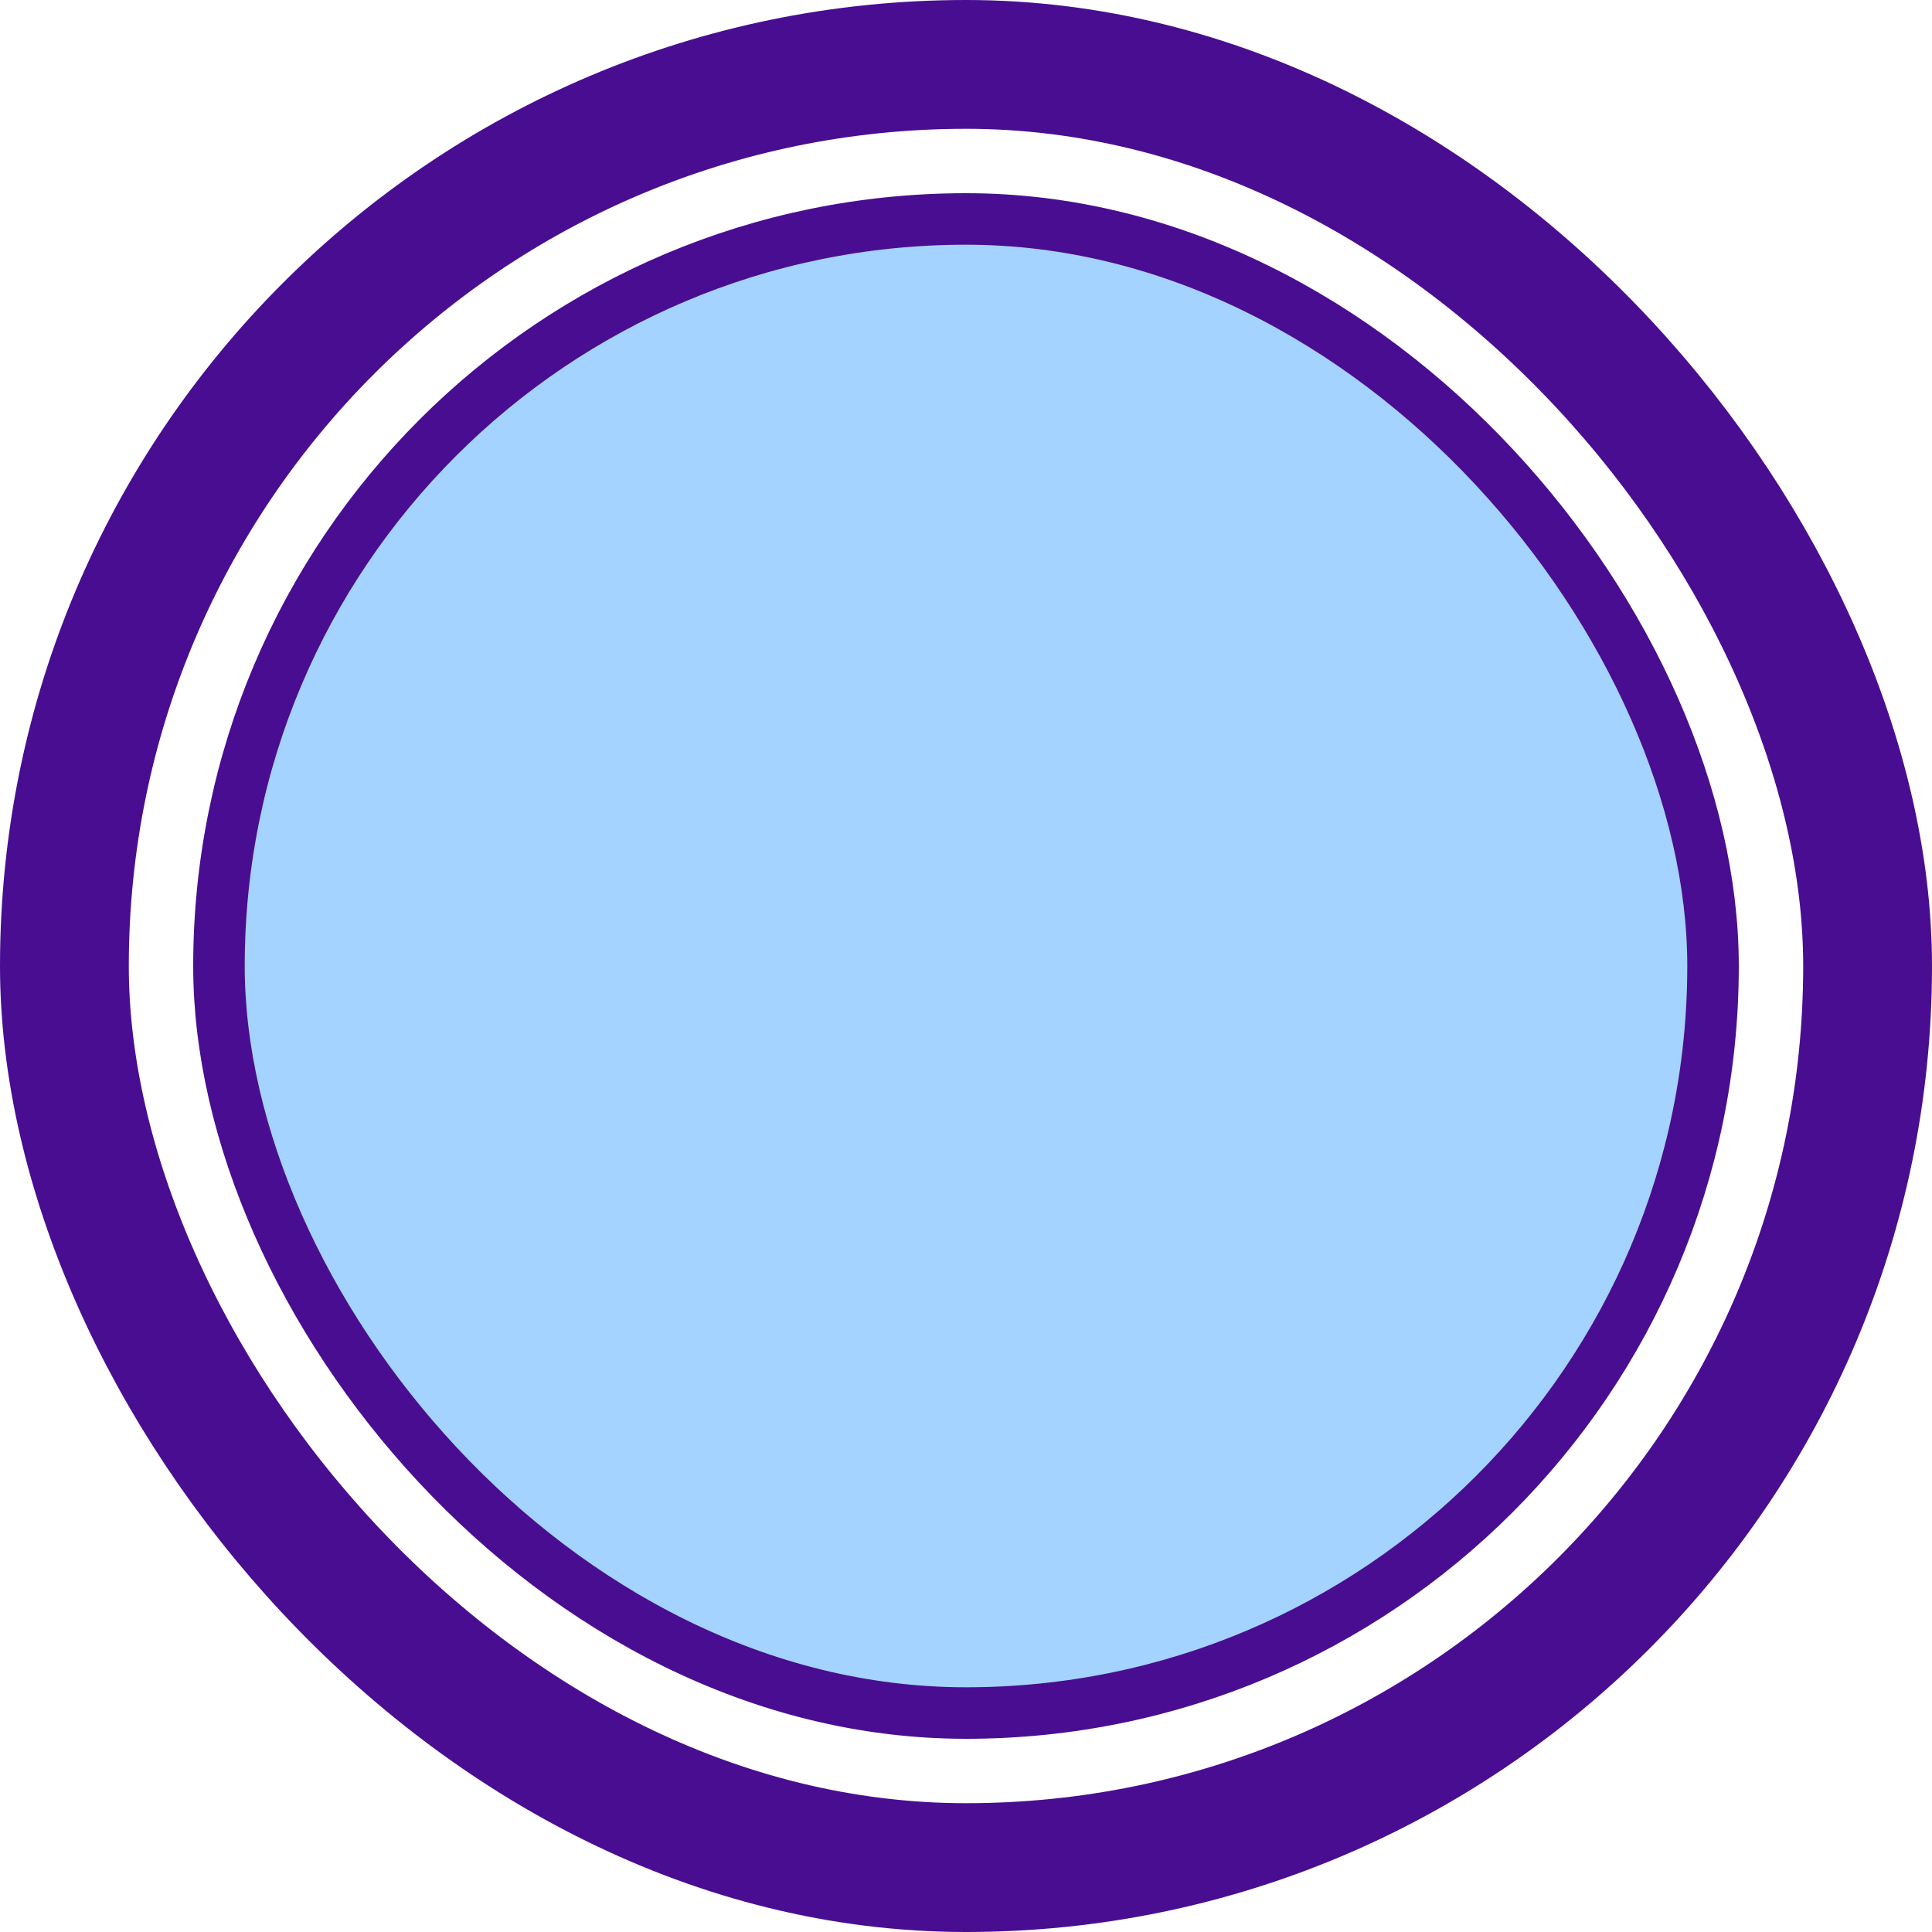 <svg width="300" height="300" viewBox="0 0 300 300" fill="none" xmlns="http://www.w3.org/2000/svg">
<rect x="10" y="10" width="280" height="280" rx="140" stroke="#490D91" stroke-width="20"/>
<rect x="34" y="34" width="232" height="232" rx="116" fill="#A5D3FF"/>
<rect x="34" y="34" width="232" height="232" rx="116" stroke="#490D91" stroke-width="8"/>
</svg>

